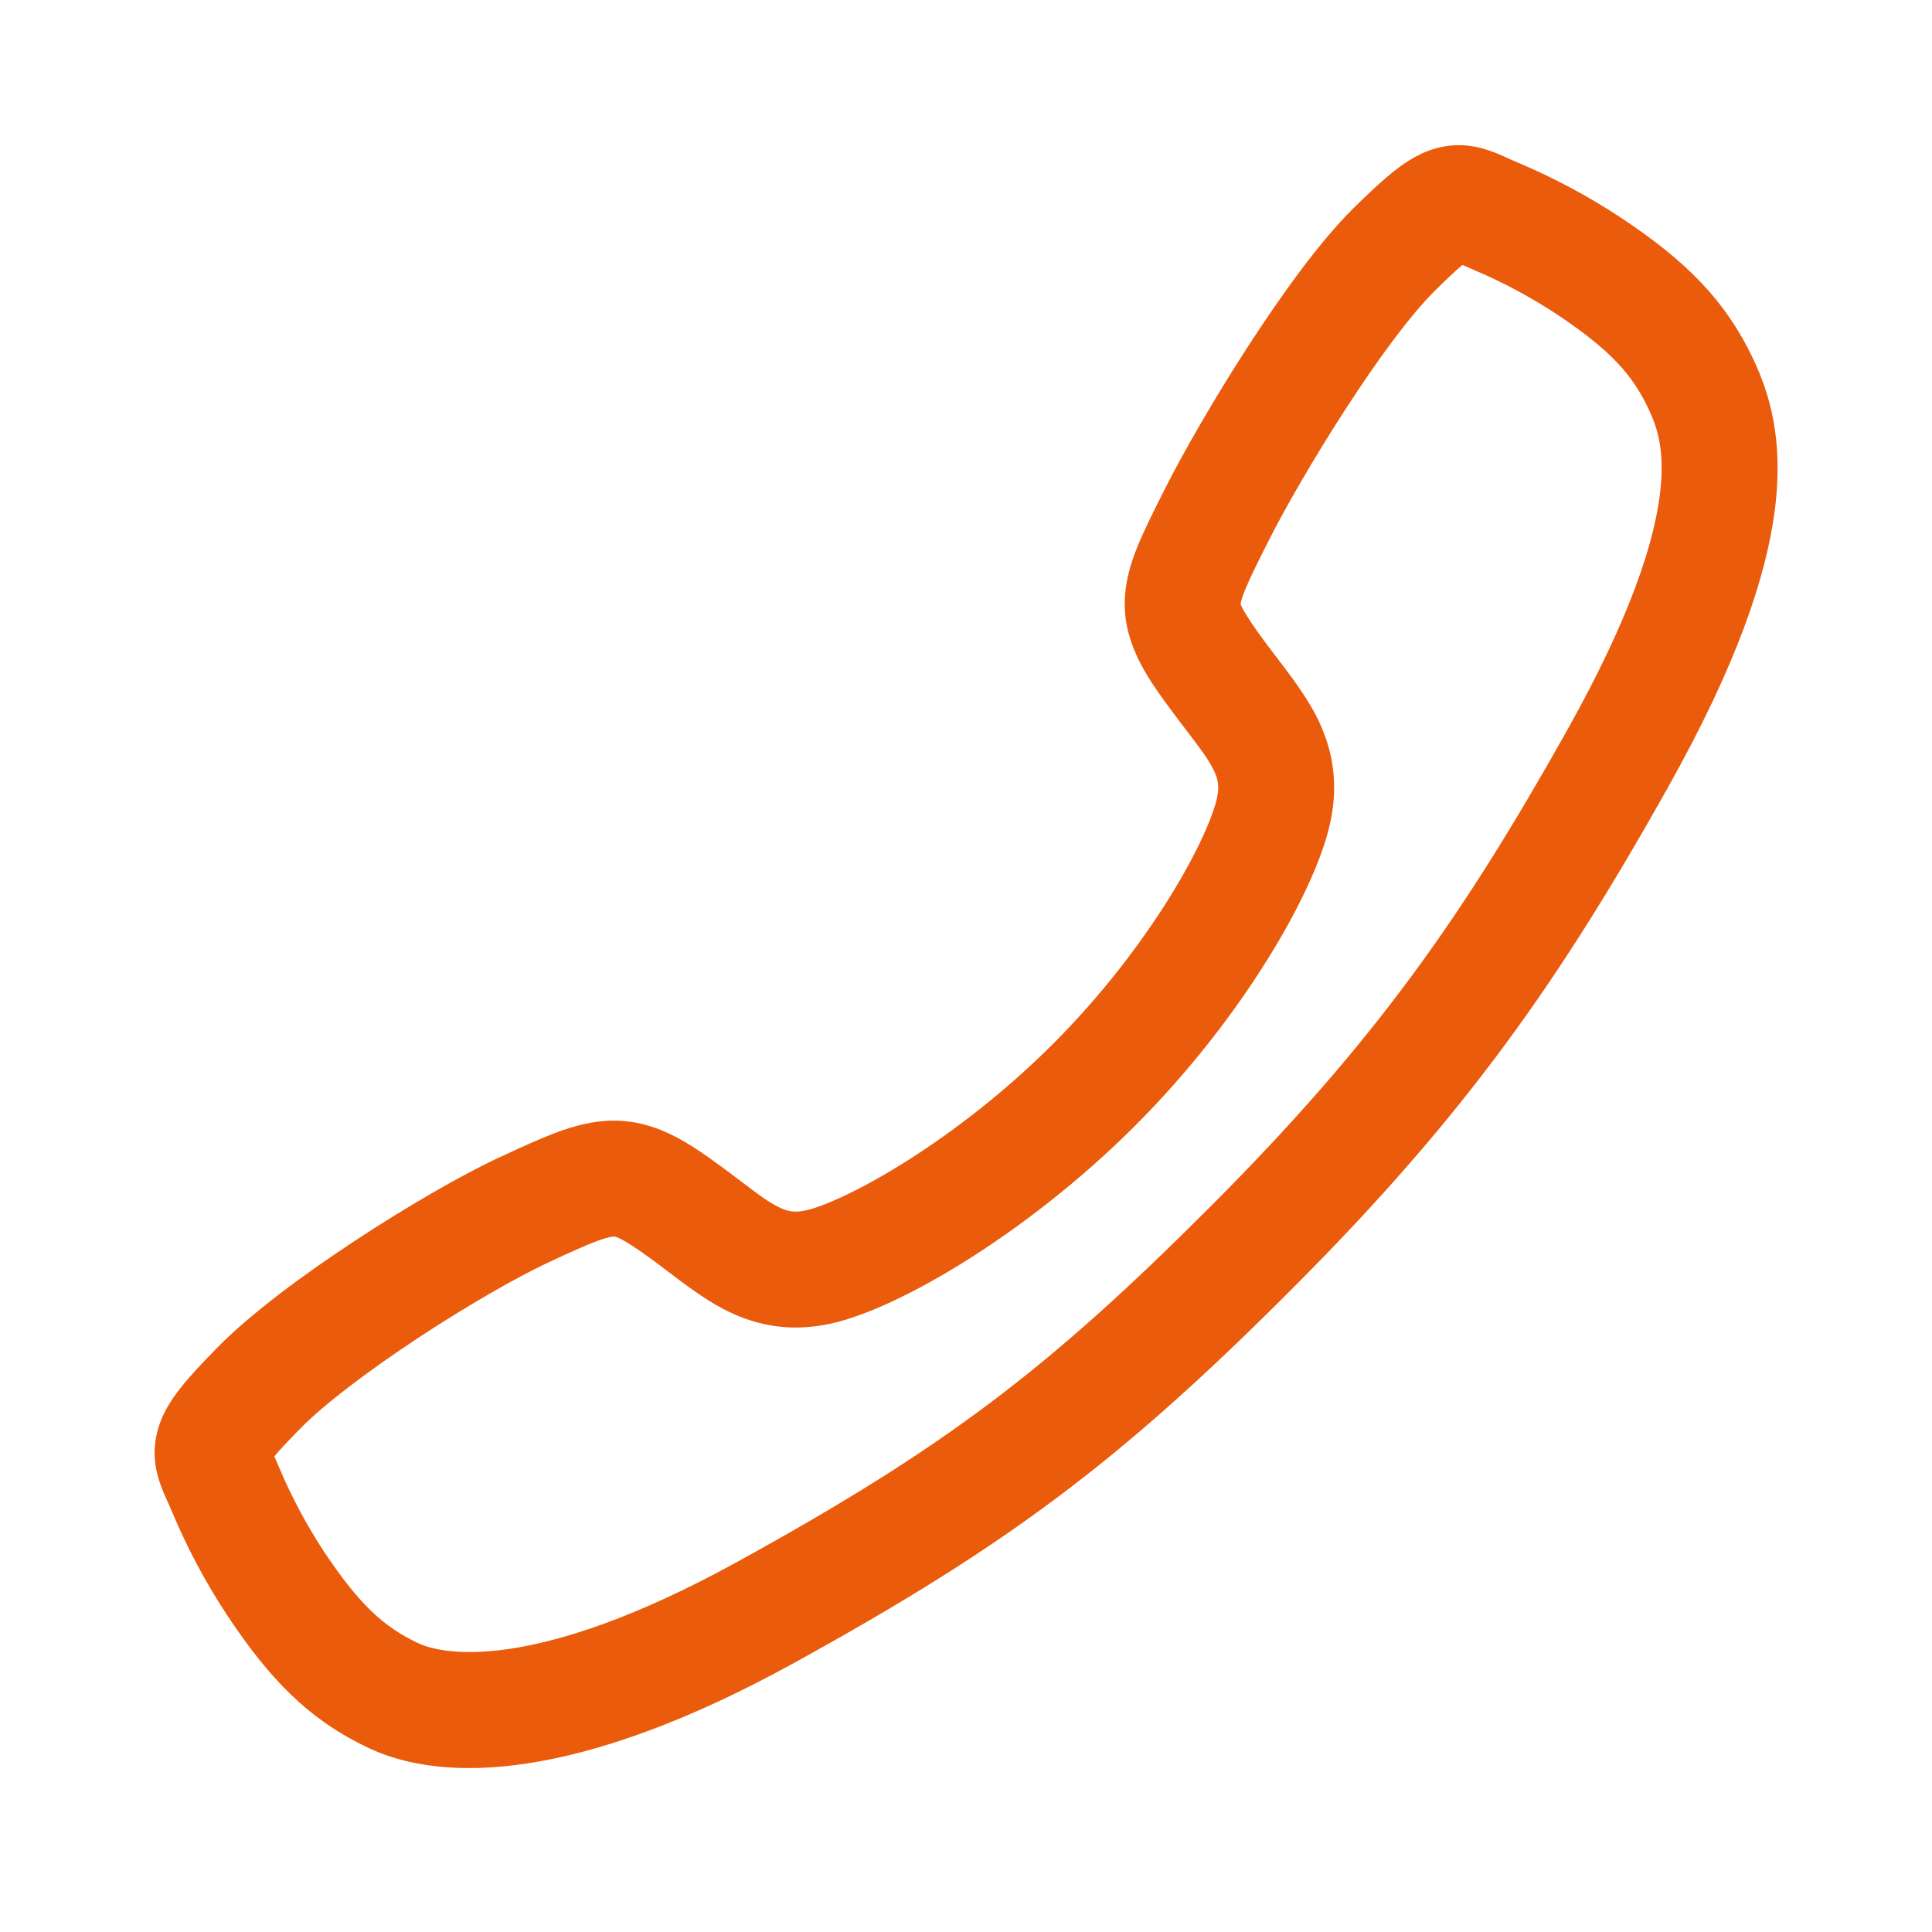 <svg width="25" height="25" viewBox="0 0 25 25" fill="none" xmlns="http://www.w3.org/2000/svg">
<g id="icon / ionicons / outline / call-outline">
<path id="Vector (Stroke)" fill-rule="evenodd" clip-rule="evenodd" d="M2.334 17.963C2.458 17.805 2.624 17.629 2.824 17.426C3.253 16.991 3.939 16.485 4.598 16.052C5.264 15.614 5.966 15.208 6.454 14.98L6.454 14.98L6.455 14.98C6.732 14.851 6.983 14.735 7.204 14.653C7.428 14.57 7.674 14.501 7.942 14.501C8.504 14.5 8.938 14.805 9.338 15.099C9.453 15.183 9.547 15.255 9.629 15.317C9.804 15.45 9.918 15.537 10.051 15.607C10.181 15.676 10.274 15.696 10.425 15.663C10.641 15.617 11.116 15.414 11.737 15.021C12.338 14.641 13.016 14.12 13.636 13.498C14.255 12.877 14.762 12.21 15.129 11.621C15.507 11.014 15.701 10.547 15.748 10.324C15.782 10.169 15.761 10.072 15.693 9.942C15.622 9.805 15.529 9.684 15.385 9.494C15.328 9.42 15.263 9.335 15.189 9.235L15.189 9.235L15.183 9.227C14.885 8.826 14.553 8.379 14.554 7.814C14.554 7.535 14.633 7.284 14.723 7.063C14.809 6.852 14.931 6.61 15.065 6.344L15.076 6.322C15.311 5.856 15.709 5.163 16.143 4.492C16.57 3.833 17.067 3.138 17.503 2.705L17.504 2.704C17.707 2.503 17.884 2.337 18.041 2.213C18.193 2.093 18.39 1.961 18.635 1.906C18.911 1.843 19.14 1.9 19.299 1.958C19.371 1.984 19.44 2.015 19.489 2.037C19.497 2.041 19.504 2.044 19.512 2.048C19.557 2.068 19.597 2.086 19.643 2.105L19.644 2.106L19.645 2.106C20.11 2.302 20.555 2.54 20.976 2.818L20.977 2.819L20.979 2.82C21.794 3.362 22.326 3.873 22.696 4.666C22.888 5.079 23.082 5.668 22.968 6.583C22.858 7.464 22.468 8.61 21.592 10.173L21.592 10.174C20.189 12.676 18.979 14.412 16.745 16.652C14.519 18.885 13.065 19.983 10.272 21.52C7.46 23.068 5.726 23.066 4.781 22.624C3.988 22.253 3.48 21.715 2.94 20.902L2.939 20.901L2.938 20.899C2.661 20.478 2.423 20.032 2.228 19.567L2.227 19.566L2.227 19.564C2.208 19.518 2.189 19.478 2.169 19.432C2.166 19.425 2.162 19.418 2.159 19.41C2.137 19.361 2.106 19.292 2.08 19.22C2.022 19.061 1.966 18.832 2.028 18.557C2.083 18.312 2.214 18.115 2.334 17.963ZM3.611 18.987C3.771 19.366 3.965 19.73 4.19 20.074C4.647 20.76 4.966 21.055 5.417 21.265C5.716 21.405 6.899 21.665 9.548 20.206C12.217 18.737 13.556 17.726 15.683 15.593C17.803 13.467 18.935 11.846 20.284 9.44C21.108 7.968 21.402 7.014 21.479 6.398C21.552 5.816 21.435 5.511 21.336 5.3C21.125 4.846 20.832 4.525 20.148 4.069C19.805 3.843 19.442 3.648 19.063 3.489C19.012 3.467 18.964 3.446 18.924 3.428C18.841 3.498 18.726 3.605 18.56 3.77C18.246 4.081 17.821 4.66 17.403 5.307C16.992 5.942 16.622 6.588 16.416 6.997C16.267 7.292 16.173 7.481 16.112 7.63C16.053 7.775 16.054 7.817 16.054 7.815C16.054 7.802 16.027 7.848 16.393 8.34C16.43 8.39 16.472 8.445 16.516 8.502C16.684 8.721 16.887 8.987 17.024 9.249C17.229 9.642 17.331 10.093 17.215 10.637C17.114 11.113 16.813 11.754 16.402 12.414C15.98 13.092 15.404 13.849 14.698 14.557C13.992 15.265 13.226 15.854 12.54 16.289C11.874 16.71 11.219 17.027 10.739 17.13C10.193 17.247 9.742 17.14 9.352 16.934C9.1 16.802 8.84 16.603 8.626 16.44C8.563 16.392 8.504 16.347 8.45 16.308C8.021 15.992 7.953 16 7.945 16.001C7.945 16.001 7.945 16.001 7.945 16.001C7.93 16.001 7.875 16.004 7.725 16.059C7.573 16.116 7.379 16.204 7.087 16.34C6.69 16.526 6.055 16.889 5.422 17.305C4.782 17.727 4.205 18.161 3.893 18.478L3.893 18.479L3.892 18.479C3.727 18.647 3.619 18.762 3.55 18.845C3.568 18.886 3.589 18.934 3.611 18.987Z" fill="#EA5B0C"/>
</g>
</svg>

